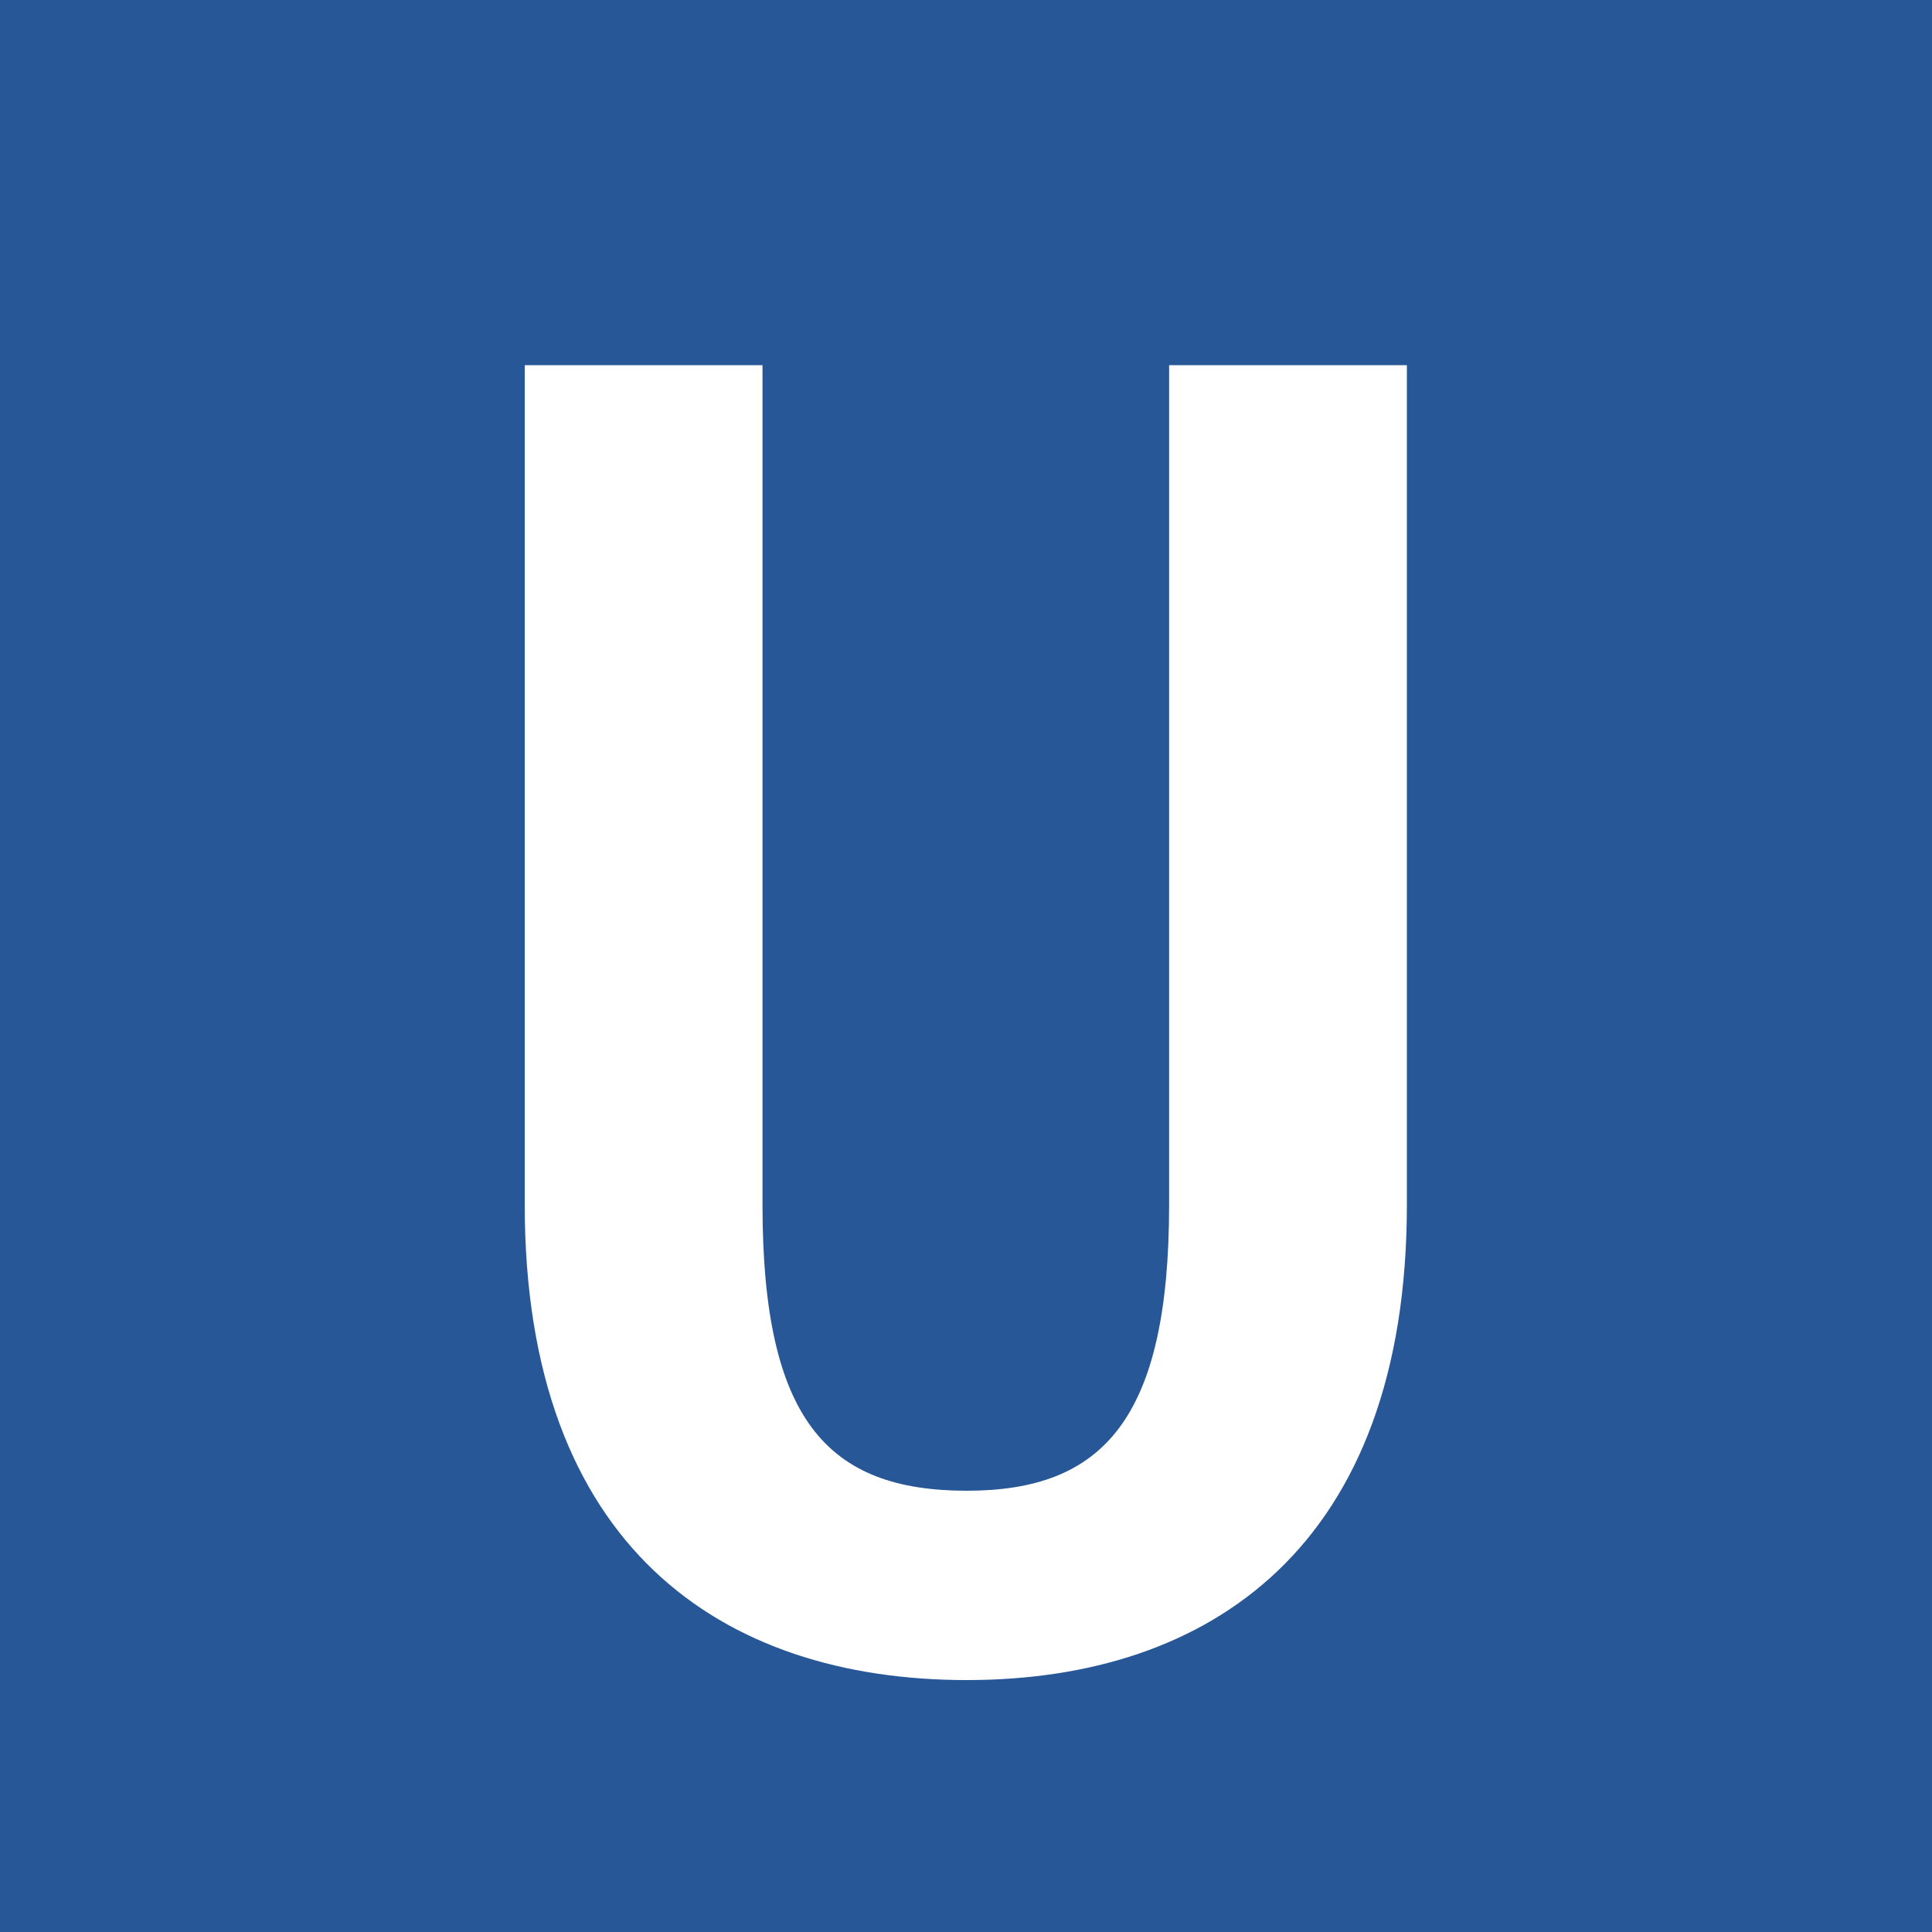 <?xml version="1.0" encoding="UTF-8"?>
<svg id="Layer_1" data-name="Layer 1" xmlns="http://www.w3.org/2000/svg" version="1.1" viewBox="0 0 15 15">
  <defs>
    <style>
      .cls-1 {
        fill: #275796;
      }

      .cls-1, .cls-2 {
        stroke-width: 0px;
      }

      .cls-2 {
        fill: #fff;
      }
    </style>
  </defs>
  <rect class="cls-1" width="15" height="15"/>
  <path class="cls-2" d="M5.92,2.835v6.518c0,1.672.505,2.221,1.586,2.221,1.052,0,1.571-.549,1.571-2.221V2.835h1.846v6.518c0,2.653-1.528,3.691-3.417,3.691-1.904,0-3.432-1.038-3.432-3.691V2.835h1.846Z"/>
</svg>